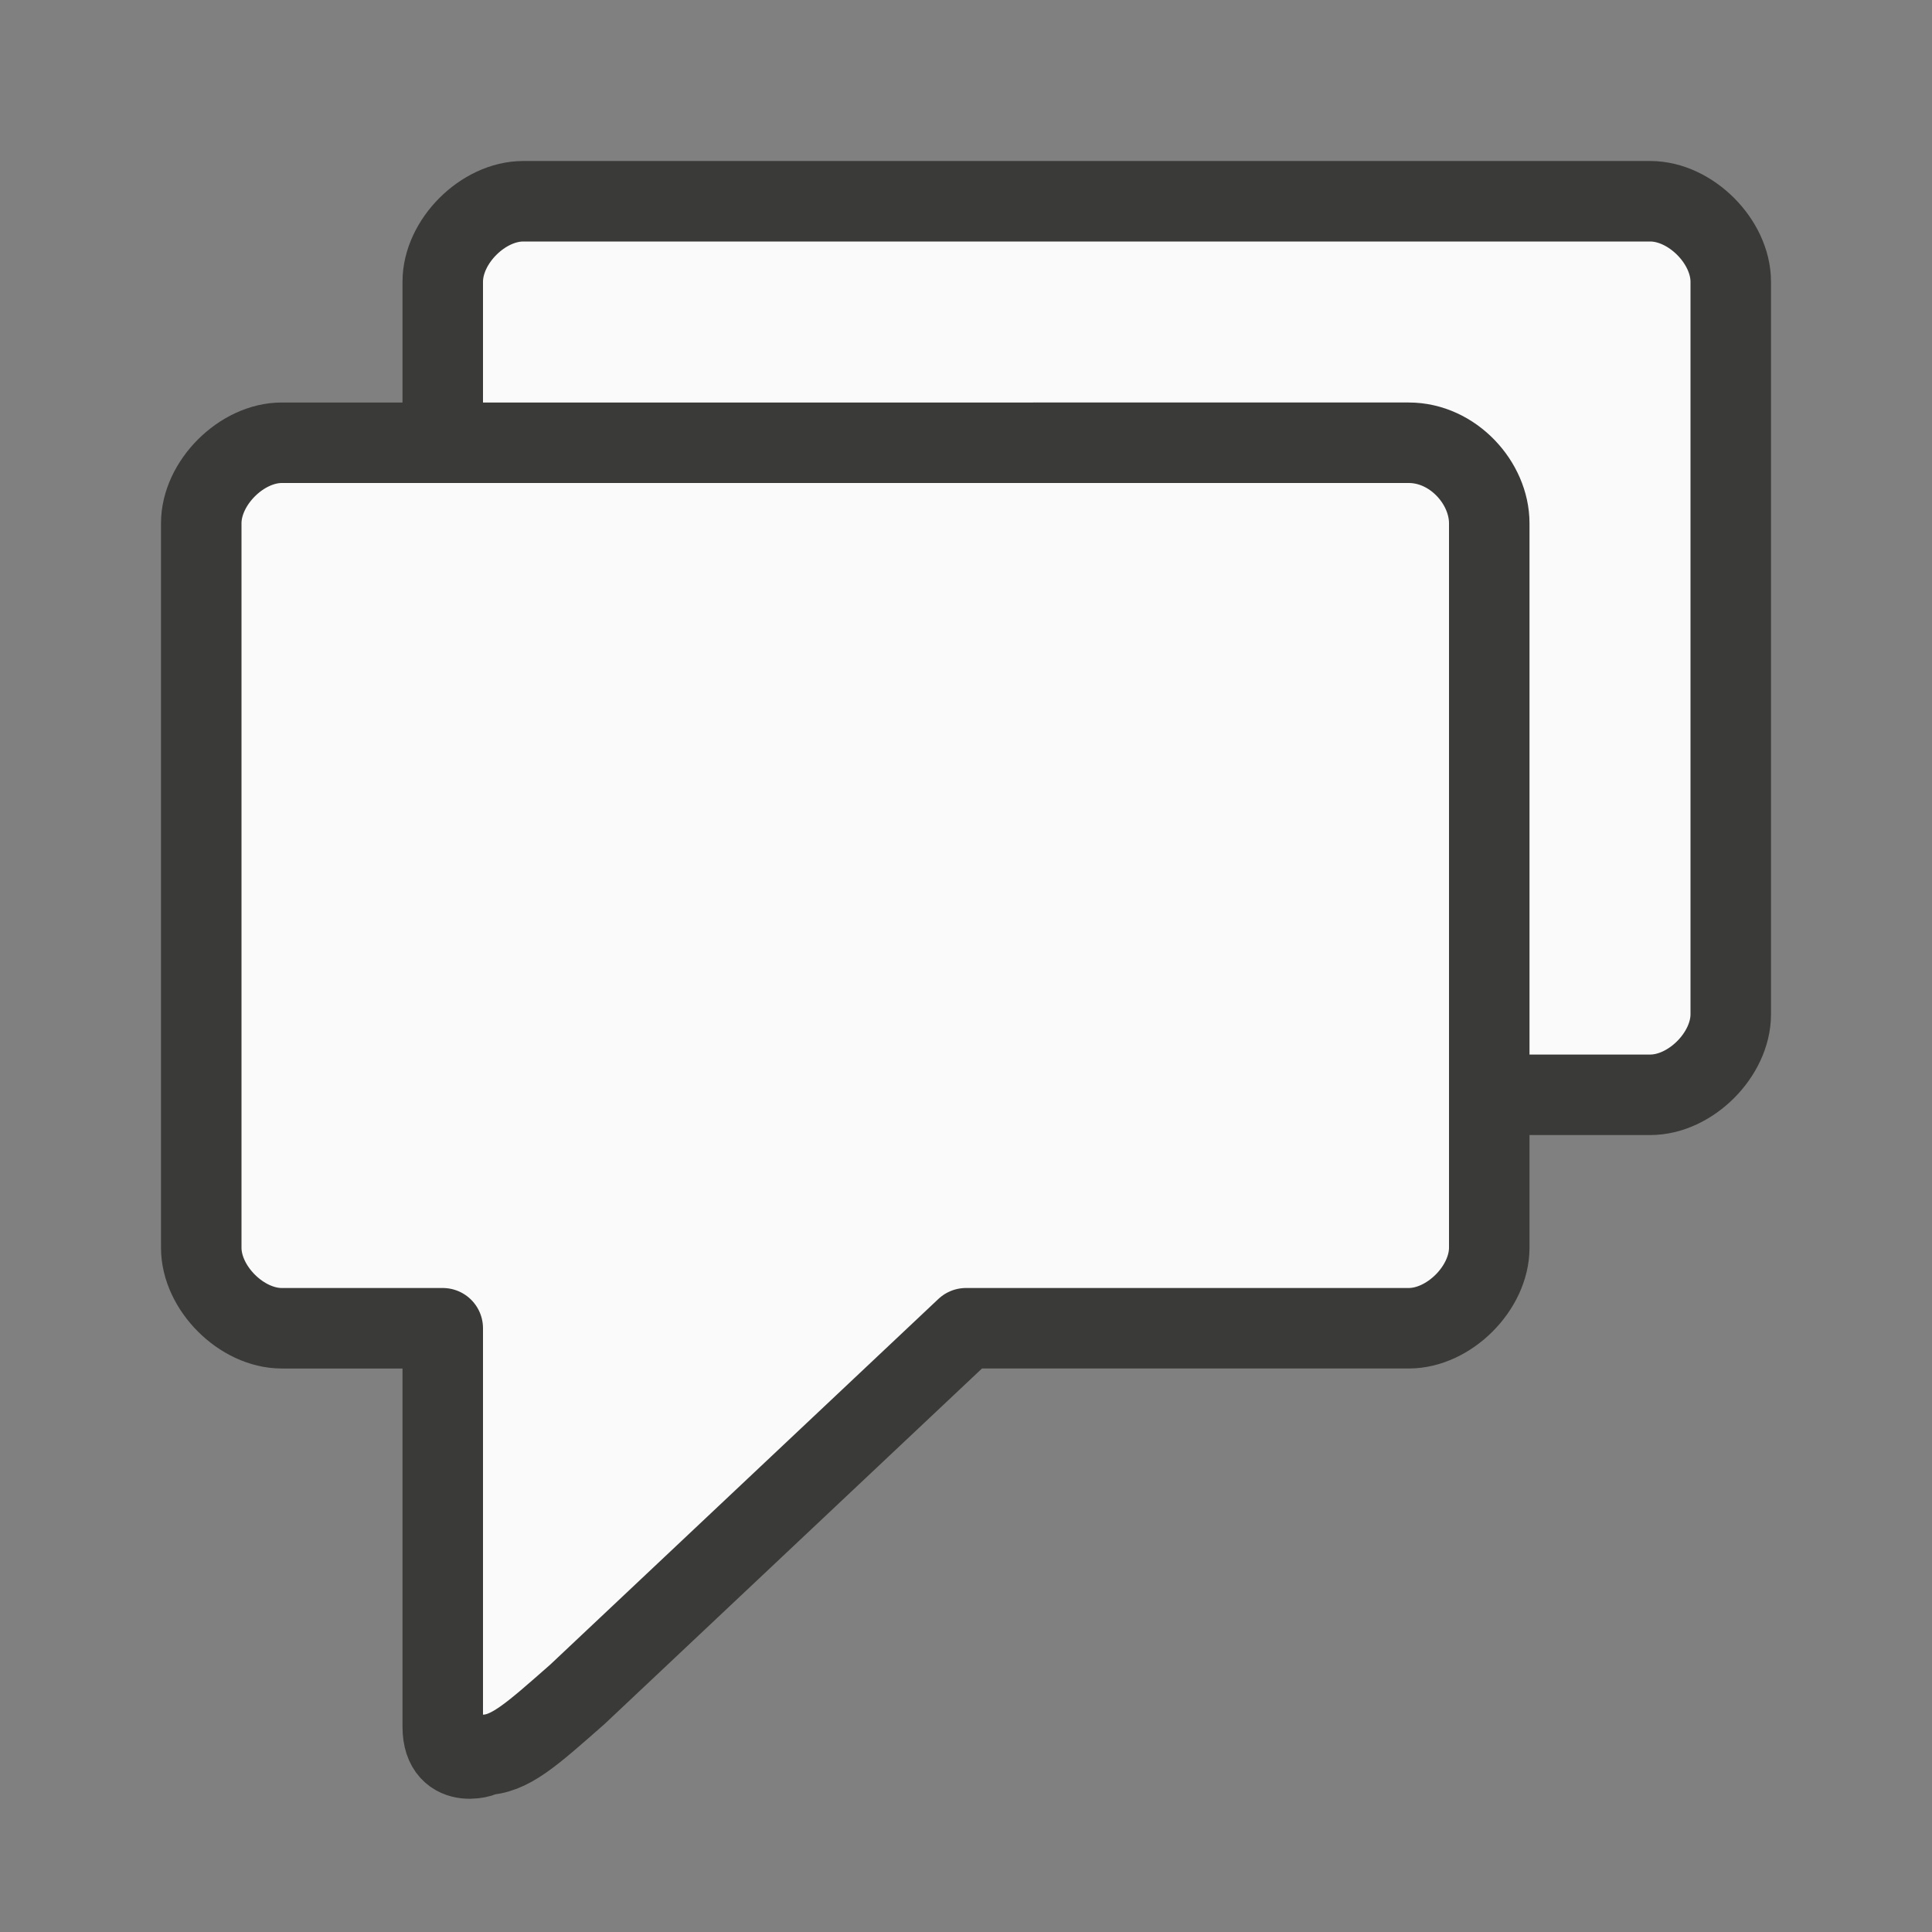 <?xml-stylesheet type="text/css" href="icons.css" ?>
<svg viewBox="0 0 24 24" xmlns="http://www.w3.org/2000/svg">
  <rect x="0" y="0" width="24" height="24" fill="#808080" stroke="none"/>
  <g id="background"
     class="icn icn--area-color"
     fill="#fafafa"
     stroke="#3a3a38"
     stroke-linecap="round"
     stroke-linejoin="round"
     >
      <path d="m 6.5,2.5 c -0.5,5.52e-5 -1,0.5 -1,1 v 9 c 5.4e-5,0.5 0.5,1 1,1 h 2 v 3.5 1.5 c 0,0.5 0.6,0.3 0.5,0.3 0.33,0 0.6,-0.3 1.2,-0.7 l 4.8,-4.5 h 5.5 c 0.5,-5.5e-5 1,-0.5 1,-1 V 3.5 C 21.5,3 21,2.5 20.5,2.5 Z" />
      <path d="m 3.5,5.5 c -0.5,5.52e-5 -1,0.5 -1,1 v 9 c 5.5e-5,0.5 0.5,1 1,1 h 2 v 3.5 1.45 c 0,0.58 0.6,0.35 0.5,0.35 0.33,0 0.6,-0.25 1.17,-0.75 L 12,16.5 h 5.5 c 0.5,-5.5e-5 1,-0.5 1,-1 v -9 c -5.5e-5,-0.5 -0.45,-1 -1,-1 z" />
  </g>
</svg>
